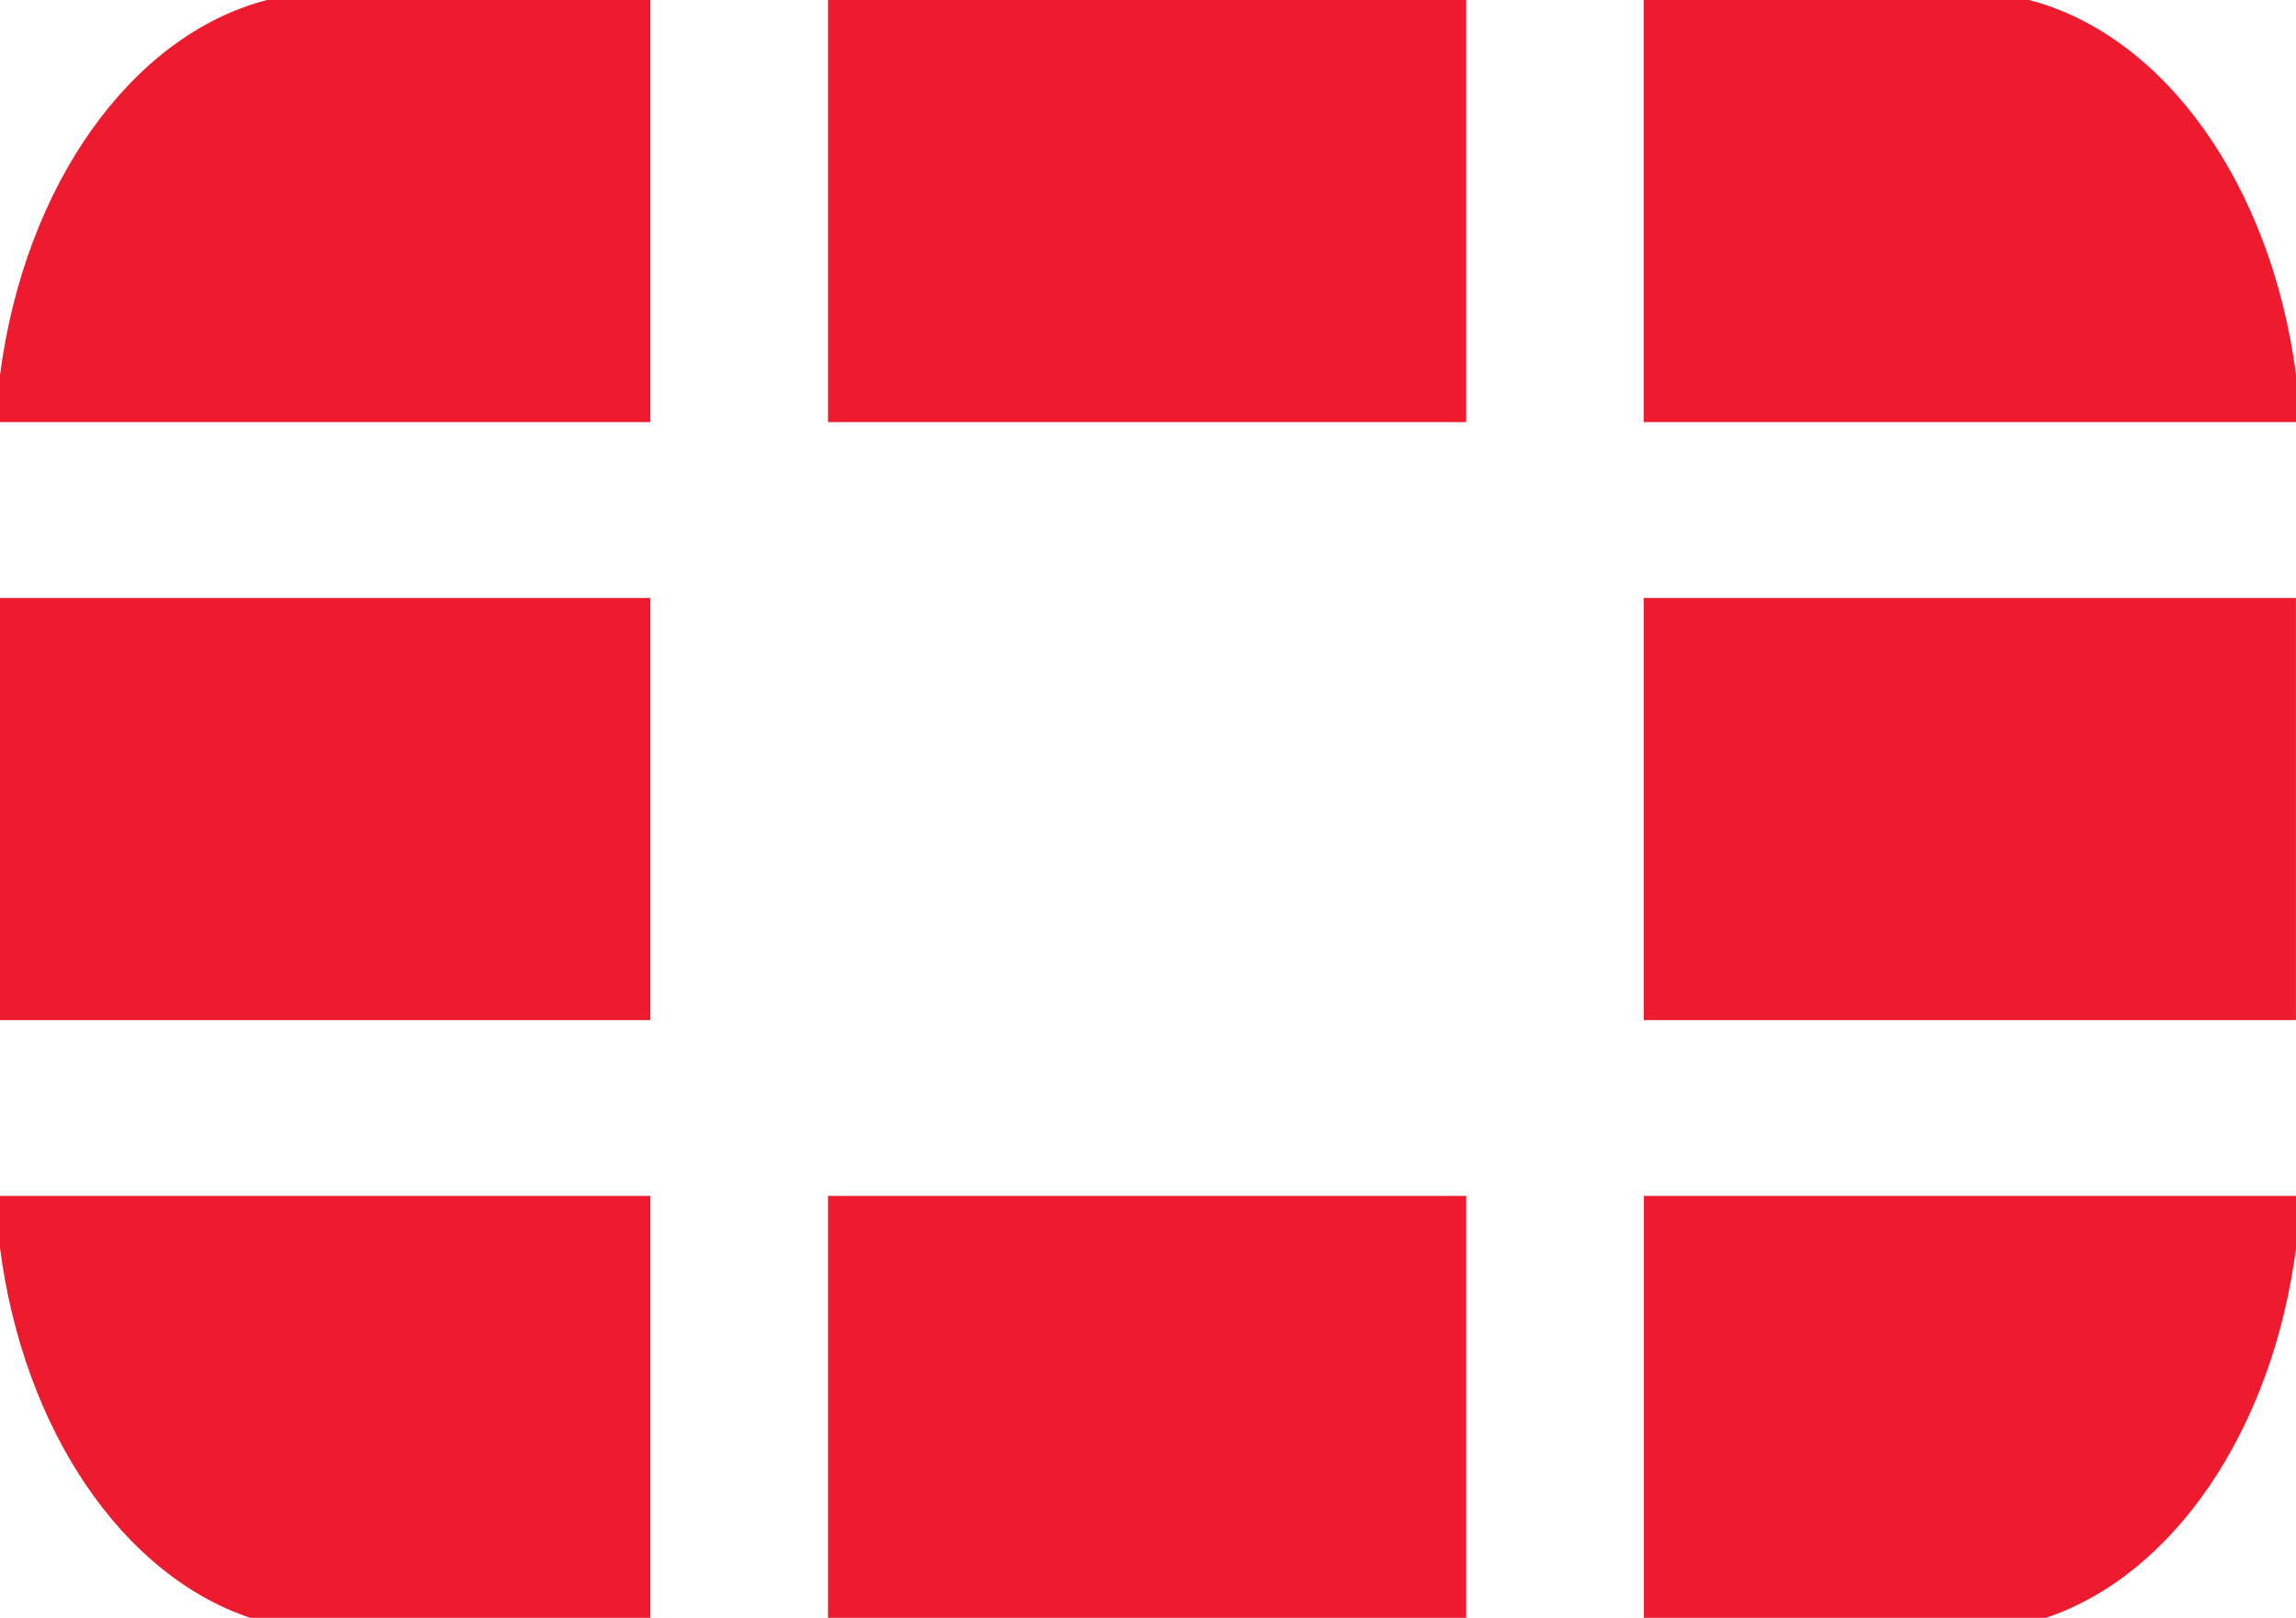 <svg xmlns="http://www.w3.org/2000/svg" viewBox="0 0 128 90.203"><path d="M0 56.876h36.257V33.34H0v23.536zm46.16-33.342h35.58V0H46.16v23.534zm0 66.669h35.58V66.681H46.16v23.522zm45.474-33.327h36.363V33.34H91.634v23.536zM14.88.001C7.329 1.961 1.383 10.31 0 20.908v2.626h36.257V0H14.881M0 66.678v2.9c1.317 10.165 6.836 18.245 13.947 20.625h22.31V66.678H0m128-43.144v-2.648c-1.389-10.59-7.328-18.924-14.88-20.885H91.633v23.533H128m-13.94 66.669c7.097-2.372 12.616-10.446 13.94-20.595v-2.93H91.641v23.525h22.419" fill="#ed1b2d"/></svg>